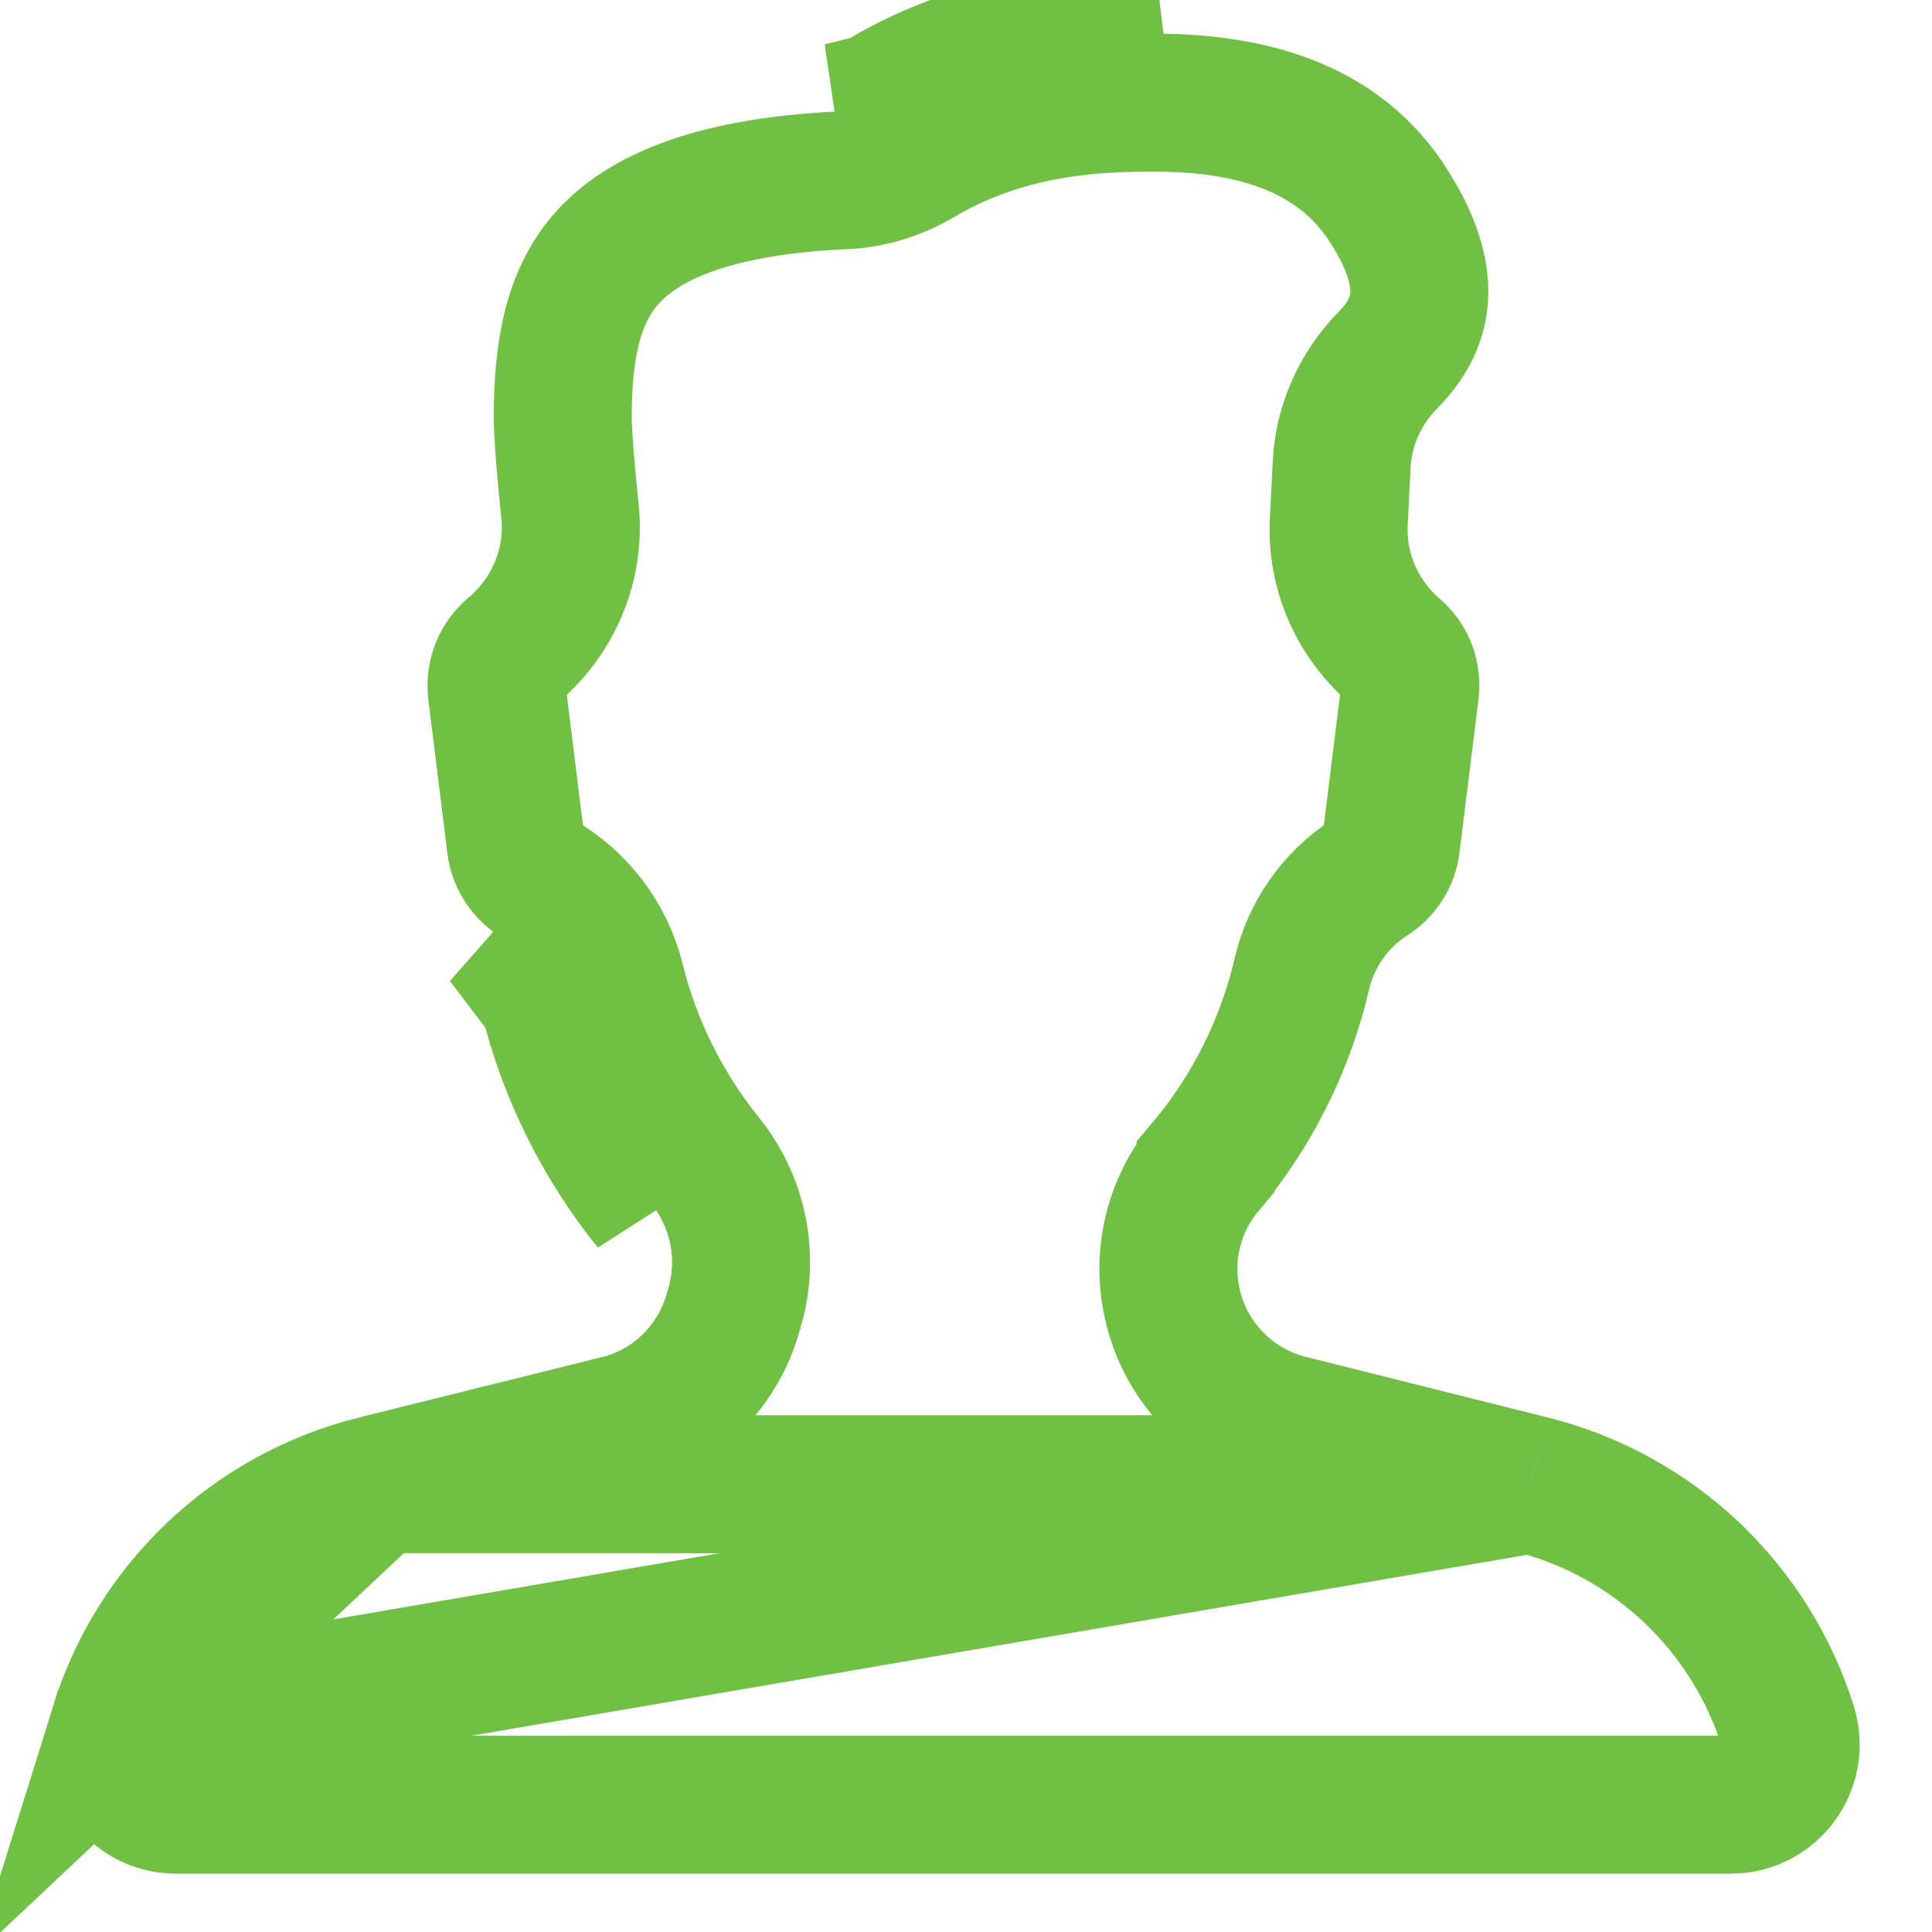 <svg width="21" height="21" viewBox="0 0 21 21" fill="none" xmlns="http://www.w3.org/2000/svg">
<path d="M16.635 16.133L16.634 16.133L14.013 15.476L14.009 15.476C13.399 15.32 12.908 14.843 12.753 14.216C12.616 13.677 12.748 13.106 13.105 12.681L13.105 12.68C13.607 12.084 13.971 11.356 14.148 10.597C14.244 10.173 14.504 9.783 14.89 9.538C15.016 9.457 15.101 9.325 15.119 9.18L15.119 9.18L15.326 7.513C15.326 7.513 15.326 7.513 15.326 7.513C15.343 7.367 15.299 7.227 15.211 7.128L15.204 7.12L15.197 7.112C15.187 7.1 15.176 7.089 15.164 7.079L15.154 7.07L15.154 7.07C14.753 6.724 14.524 6.21 14.552 5.668C14.552 5.668 14.552 5.668 14.552 5.668L14.583 5.056C14.583 5.056 14.583 5.056 14.583 5.055C14.604 4.627 14.783 4.224 15.081 3.92L15.087 3.914L15.087 3.914L15.12 3.88C15.279 3.709 15.391 3.513 15.42 3.287C15.448 3.067 15.409 2.719 15.079 2.214L15.078 2.213C14.636 1.534 13.853 1.116 12.555 1.116C12.018 1.116 10.979 1.124 9.989 1.714L9.983 1.717L9.983 1.717C9.75 1.853 9.478 1.945 9.18 1.959L9.177 1.959C7.621 2.027 6.919 2.43 6.58 2.826C6.23 3.233 6.117 3.798 6.117 4.534C6.117 4.73 6.151 5.127 6.195 5.554C6.257 6.141 6.012 6.701 5.581 7.064L5.578 7.067L5.578 7.067C5.566 7.077 5.546 7.096 5.519 7.125C5.427 7.231 5.383 7.371 5.401 7.518C5.401 7.518 5.401 7.519 5.401 7.519L5.607 9.182C5.607 9.183 5.607 9.183 5.607 9.183C5.628 9.344 5.722 9.48 5.859 9.558L5.861 9.559C6.275 9.797 6.576 10.192 6.692 10.657L6.693 10.661L6.693 10.661C6.866 11.368 7.206 12.049 7.665 12.617L7.666 12.618C8.004 13.038 8.137 13.598 8.005 14.132L8.003 14.141L8.001 14.149L7.979 14.23C7.821 14.838 7.344 15.327 6.719 15.481C6.718 15.481 6.717 15.481 6.717 15.481L4.091 16.133L16.635 16.133ZM16.635 16.133C17.99 16.471 19.029 17.484 19.433 18.764C19.567 19.19 19.251 19.616 18.812 19.616H1.914C1.475 19.616 1.159 19.19 1.293 18.763L1.294 18.762M16.635 16.133L1.294 18.762M5.965 10.839C5.898 10.573 5.726 10.347 5.488 10.21L5.965 10.839ZM5.965 10.839C6.164 11.655 6.554 12.437 7.082 13.089L5.965 10.839ZM1.294 18.762C1.693 17.484 2.732 16.471 4.091 16.133L1.294 18.762ZM9.605 1.069C9.465 1.151 9.308 1.202 9.144 1.21L12.555 0.366C12.008 0.366 10.785 0.366 9.605 1.069Z" stroke="#71BF44" stroke-width="1.5"/>
</svg>

